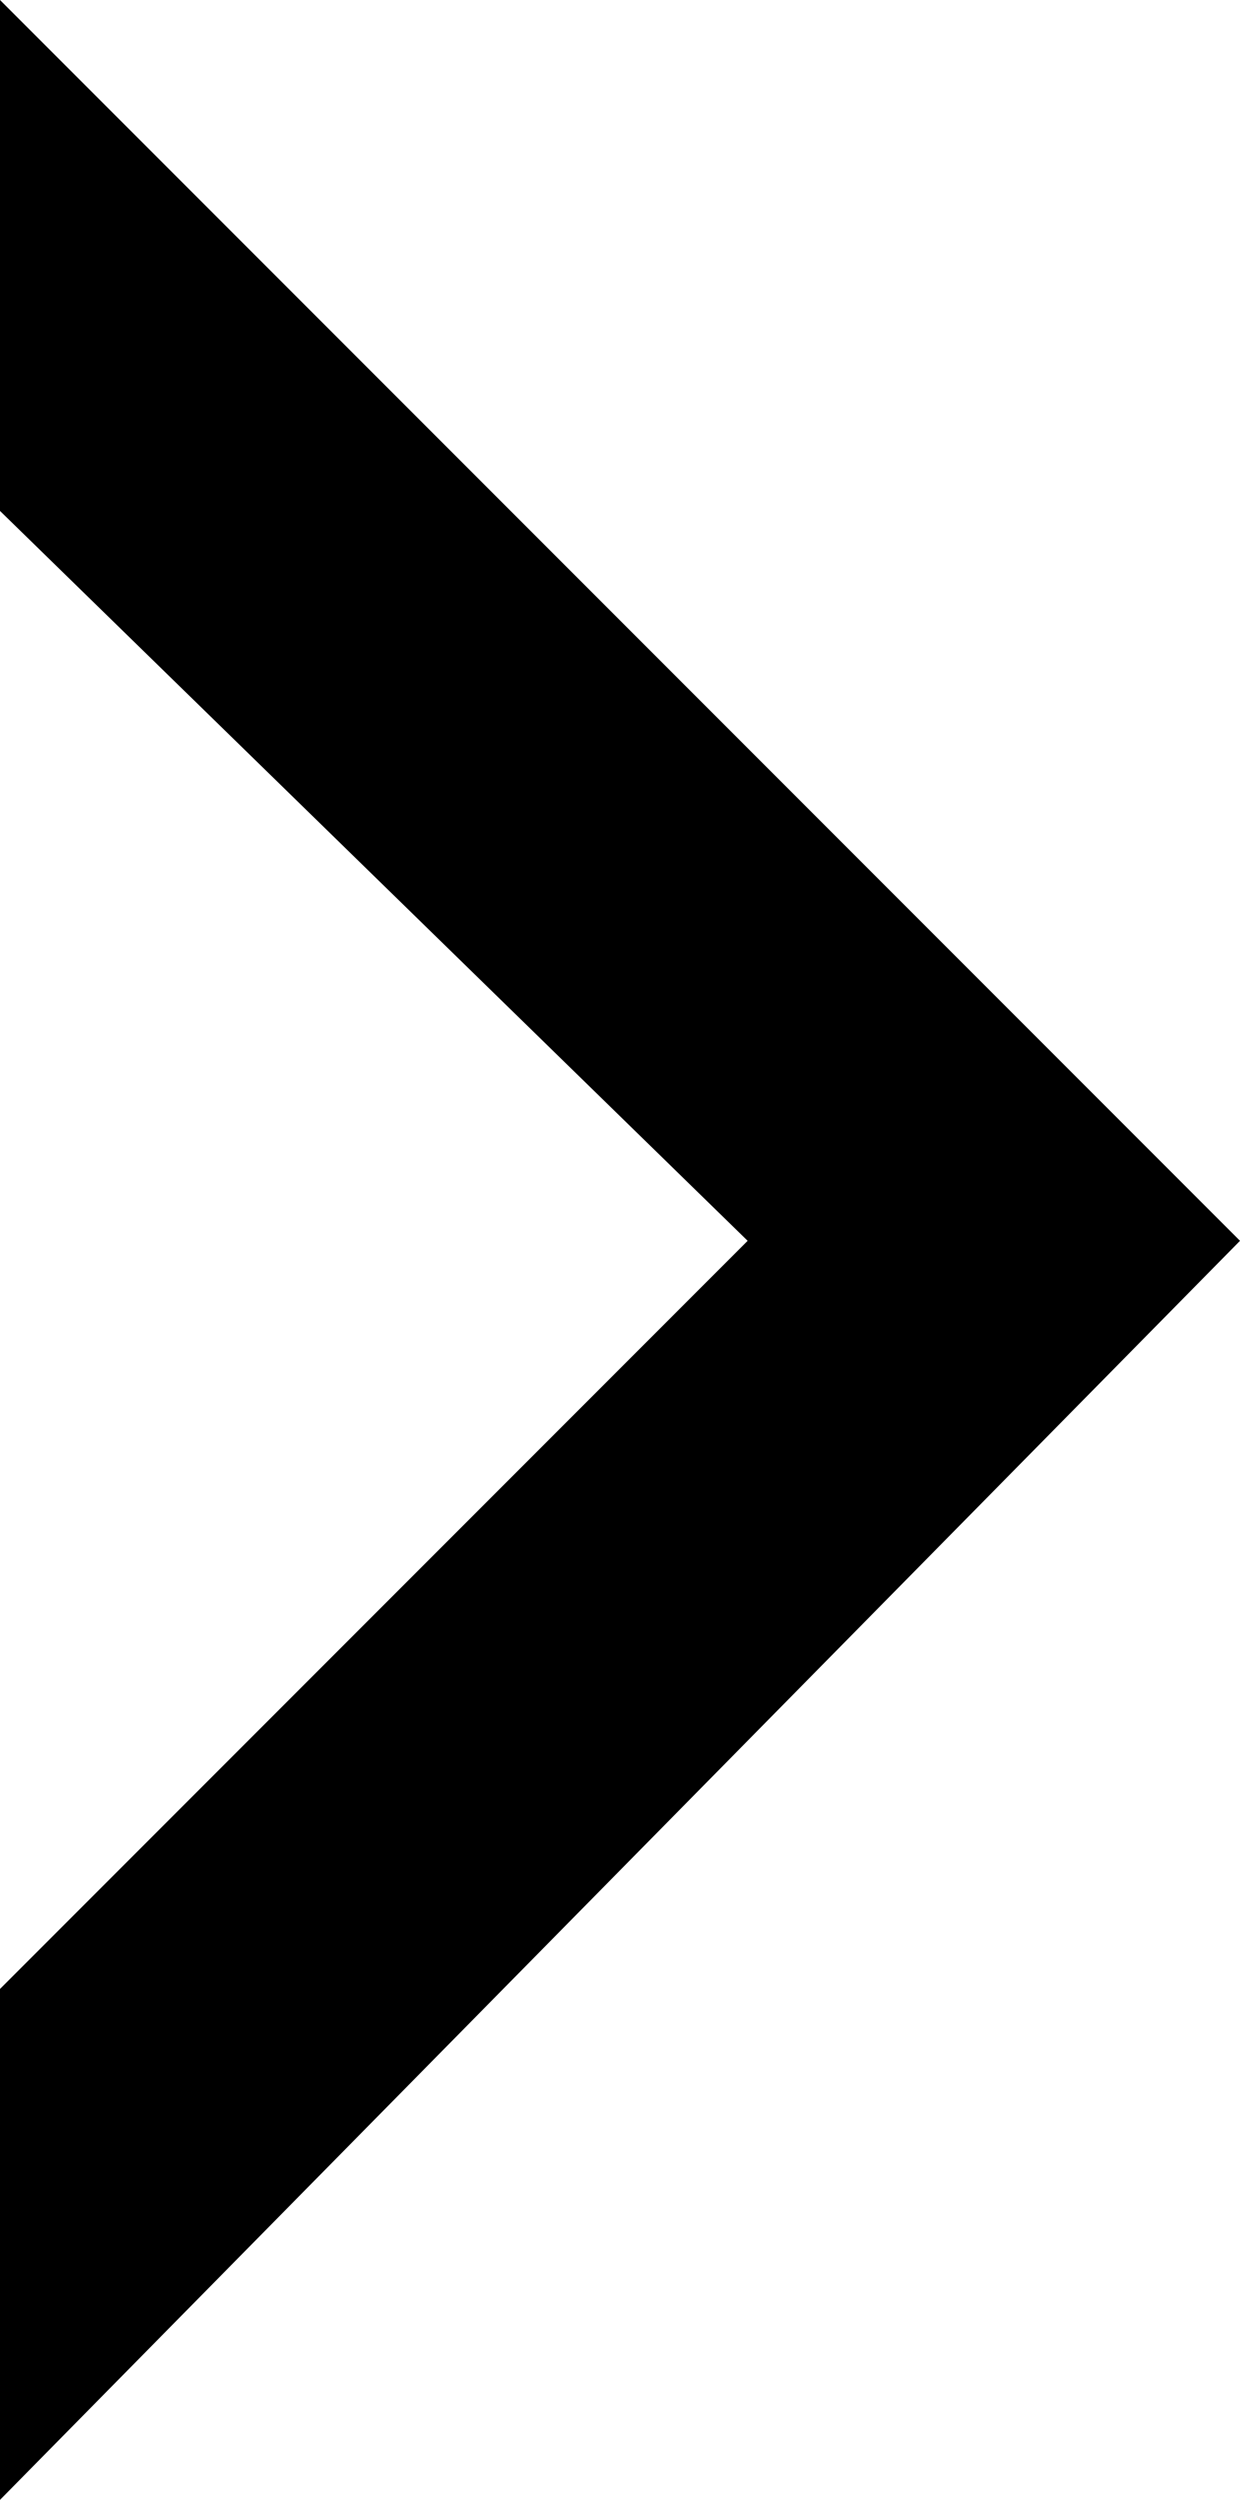 <?xml version="1.0" encoding="utf-8"?>
<!-- Generator: Adobe Illustrator 16.0.0, SVG Export Plug-In . SVG Version: 6.00 Build 0)  -->
<!DOCTYPE svg PUBLIC "-//W3C//DTD SVG 1.1//EN" "http://www.w3.org/Graphics/SVG/1.1/DTD/svg11.dtd">
<svg version="1.1" id="Layer_1" xmlns="http://www.w3.org/2000/svg" xmlns:xlink="http://www.w3.org/1999/xlink" x="0px" y="0px"
	 width="6.8px" height="13.7px" viewBox="0 0 6.8 13.7" enable-background="new 0 0 6.8 13.7" xml:space="preserve">
<g>
	<polygon points="0,10.9 0,13.7 6.8,6.8 0,0 0,2.8 4.1,6.8 	"/>
</g>
</svg>
